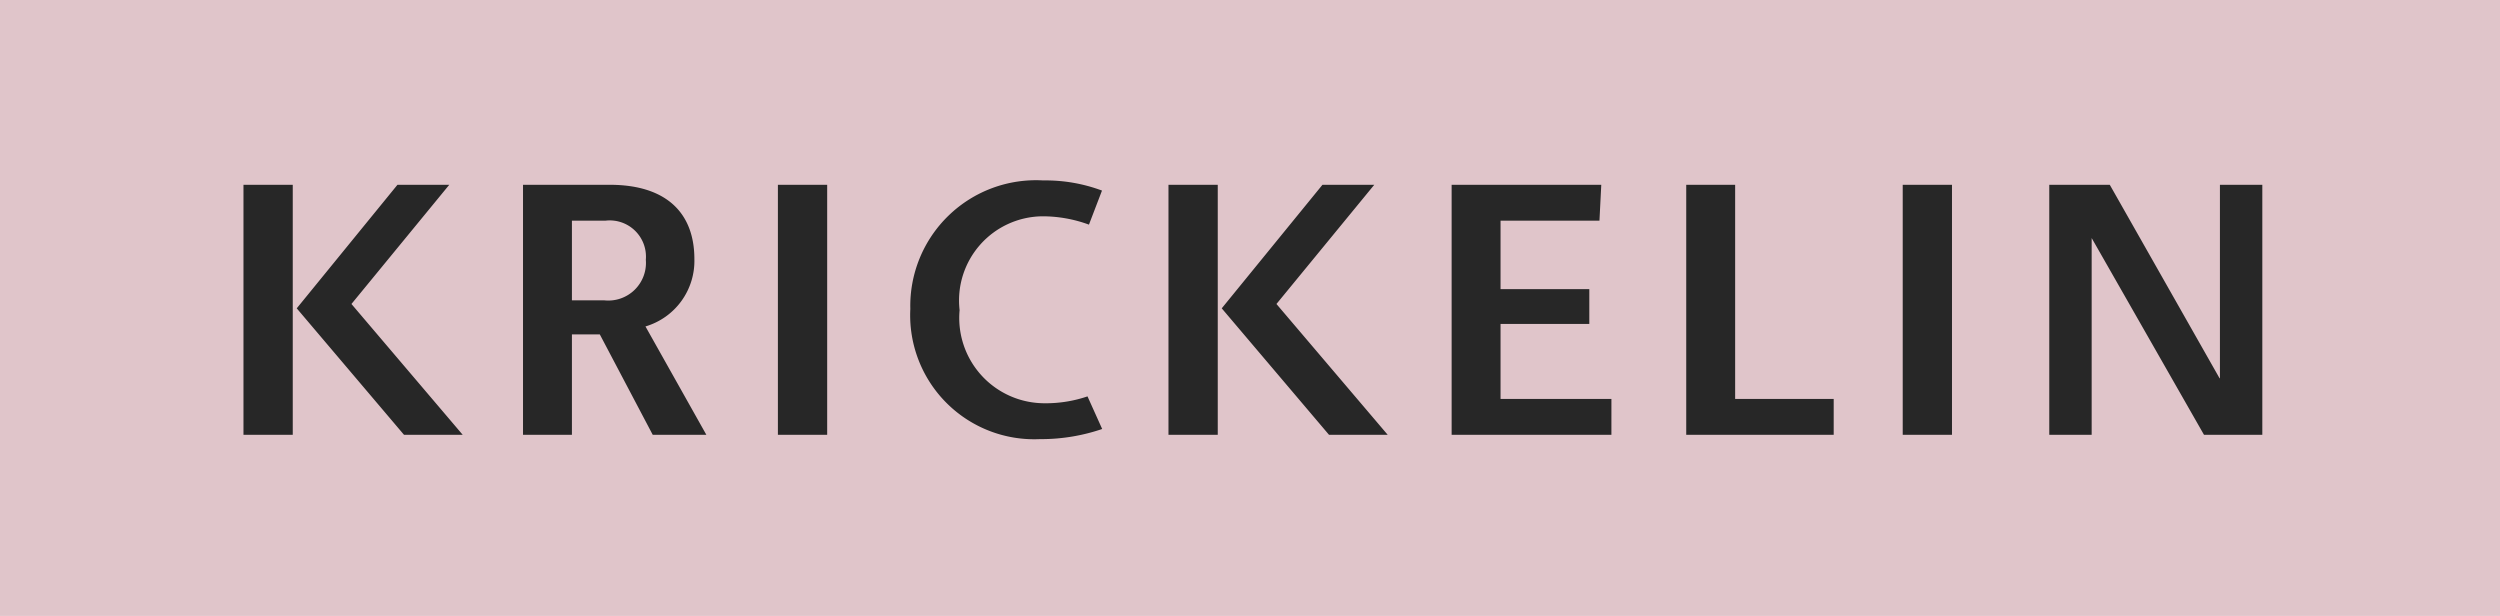 <svg xmlns="http://www.w3.org/2000/svg" xmlns:xlink="http://www.w3.org/1999/xlink" width="69" height="17" viewBox="0 0 69 17">
  <defs>
    <clipPath id="clip-label_EllosKrickelinELL_no">
      <rect width="69" height="17"/>
    </clipPath>
  </defs>
  <g id="label_EllosKrickelinELL_no" clip-path="url(#clip-label_EllosKrickelinELL_no)">
    <rect width="69" height="17" fill="#e0c5ca"/>
    <path id="Path_15" data-name="Path 15" d="M2.08,0V-6.9H.72V0ZM6.77,0,3.7-3.61,6.4-6.9H4.97L2.19-3.49,5.15,0Zm6.725,0-1.68-2.99a1.887,1.887,0,0,0,1.35-1.86c0-1.26-.76-2.05-2.34-2.05H8.435V0h1.35V-2.77h.77L12.015,0ZM9.785-3.71v-2.2h.93a1,1,0,0,1,1.11,1.08,1.039,1.039,0,0,1-1.14,1.12ZM16.83,0V-6.9H15.47V0Zm7.185-1.06a3.56,3.56,0,0,1-1.18.19,2.354,2.354,0,0,1-2.35-2.57,2.323,2.323,0,0,1,2.28-2.59,3.706,3.706,0,0,1,1.29.23l.36-.94a4.441,4.441,0,0,0-1.62-.28,3.469,3.469,0,0,0-3.67,3.55A3.423,3.423,0,0,0,22.7.12a5.206,5.206,0,0,0,1.72-.28ZM27.61,0V-6.9H26.25V0ZM32.3,0,29.23-3.61l2.7-3.29H30.5L27.72-3.49,30.68,0Zm6.175,0V-.99h-3.06V-3.06h2.45v-.96h-2.45V-5.91h2.73l.05-.99h-4.13V0ZM44.61,0V-.99H41.89V-6.9H40.54V0Zm3.265,0V-6.9h-1.36V0ZM56.44,0V-6.9H55.27v5.34h-.01L52.23-6.9H50.56V0h1.17V-5.43L54.83,0Z" transform="translate(6 12)" fill="#272727"/>
  </g>
</svg>
